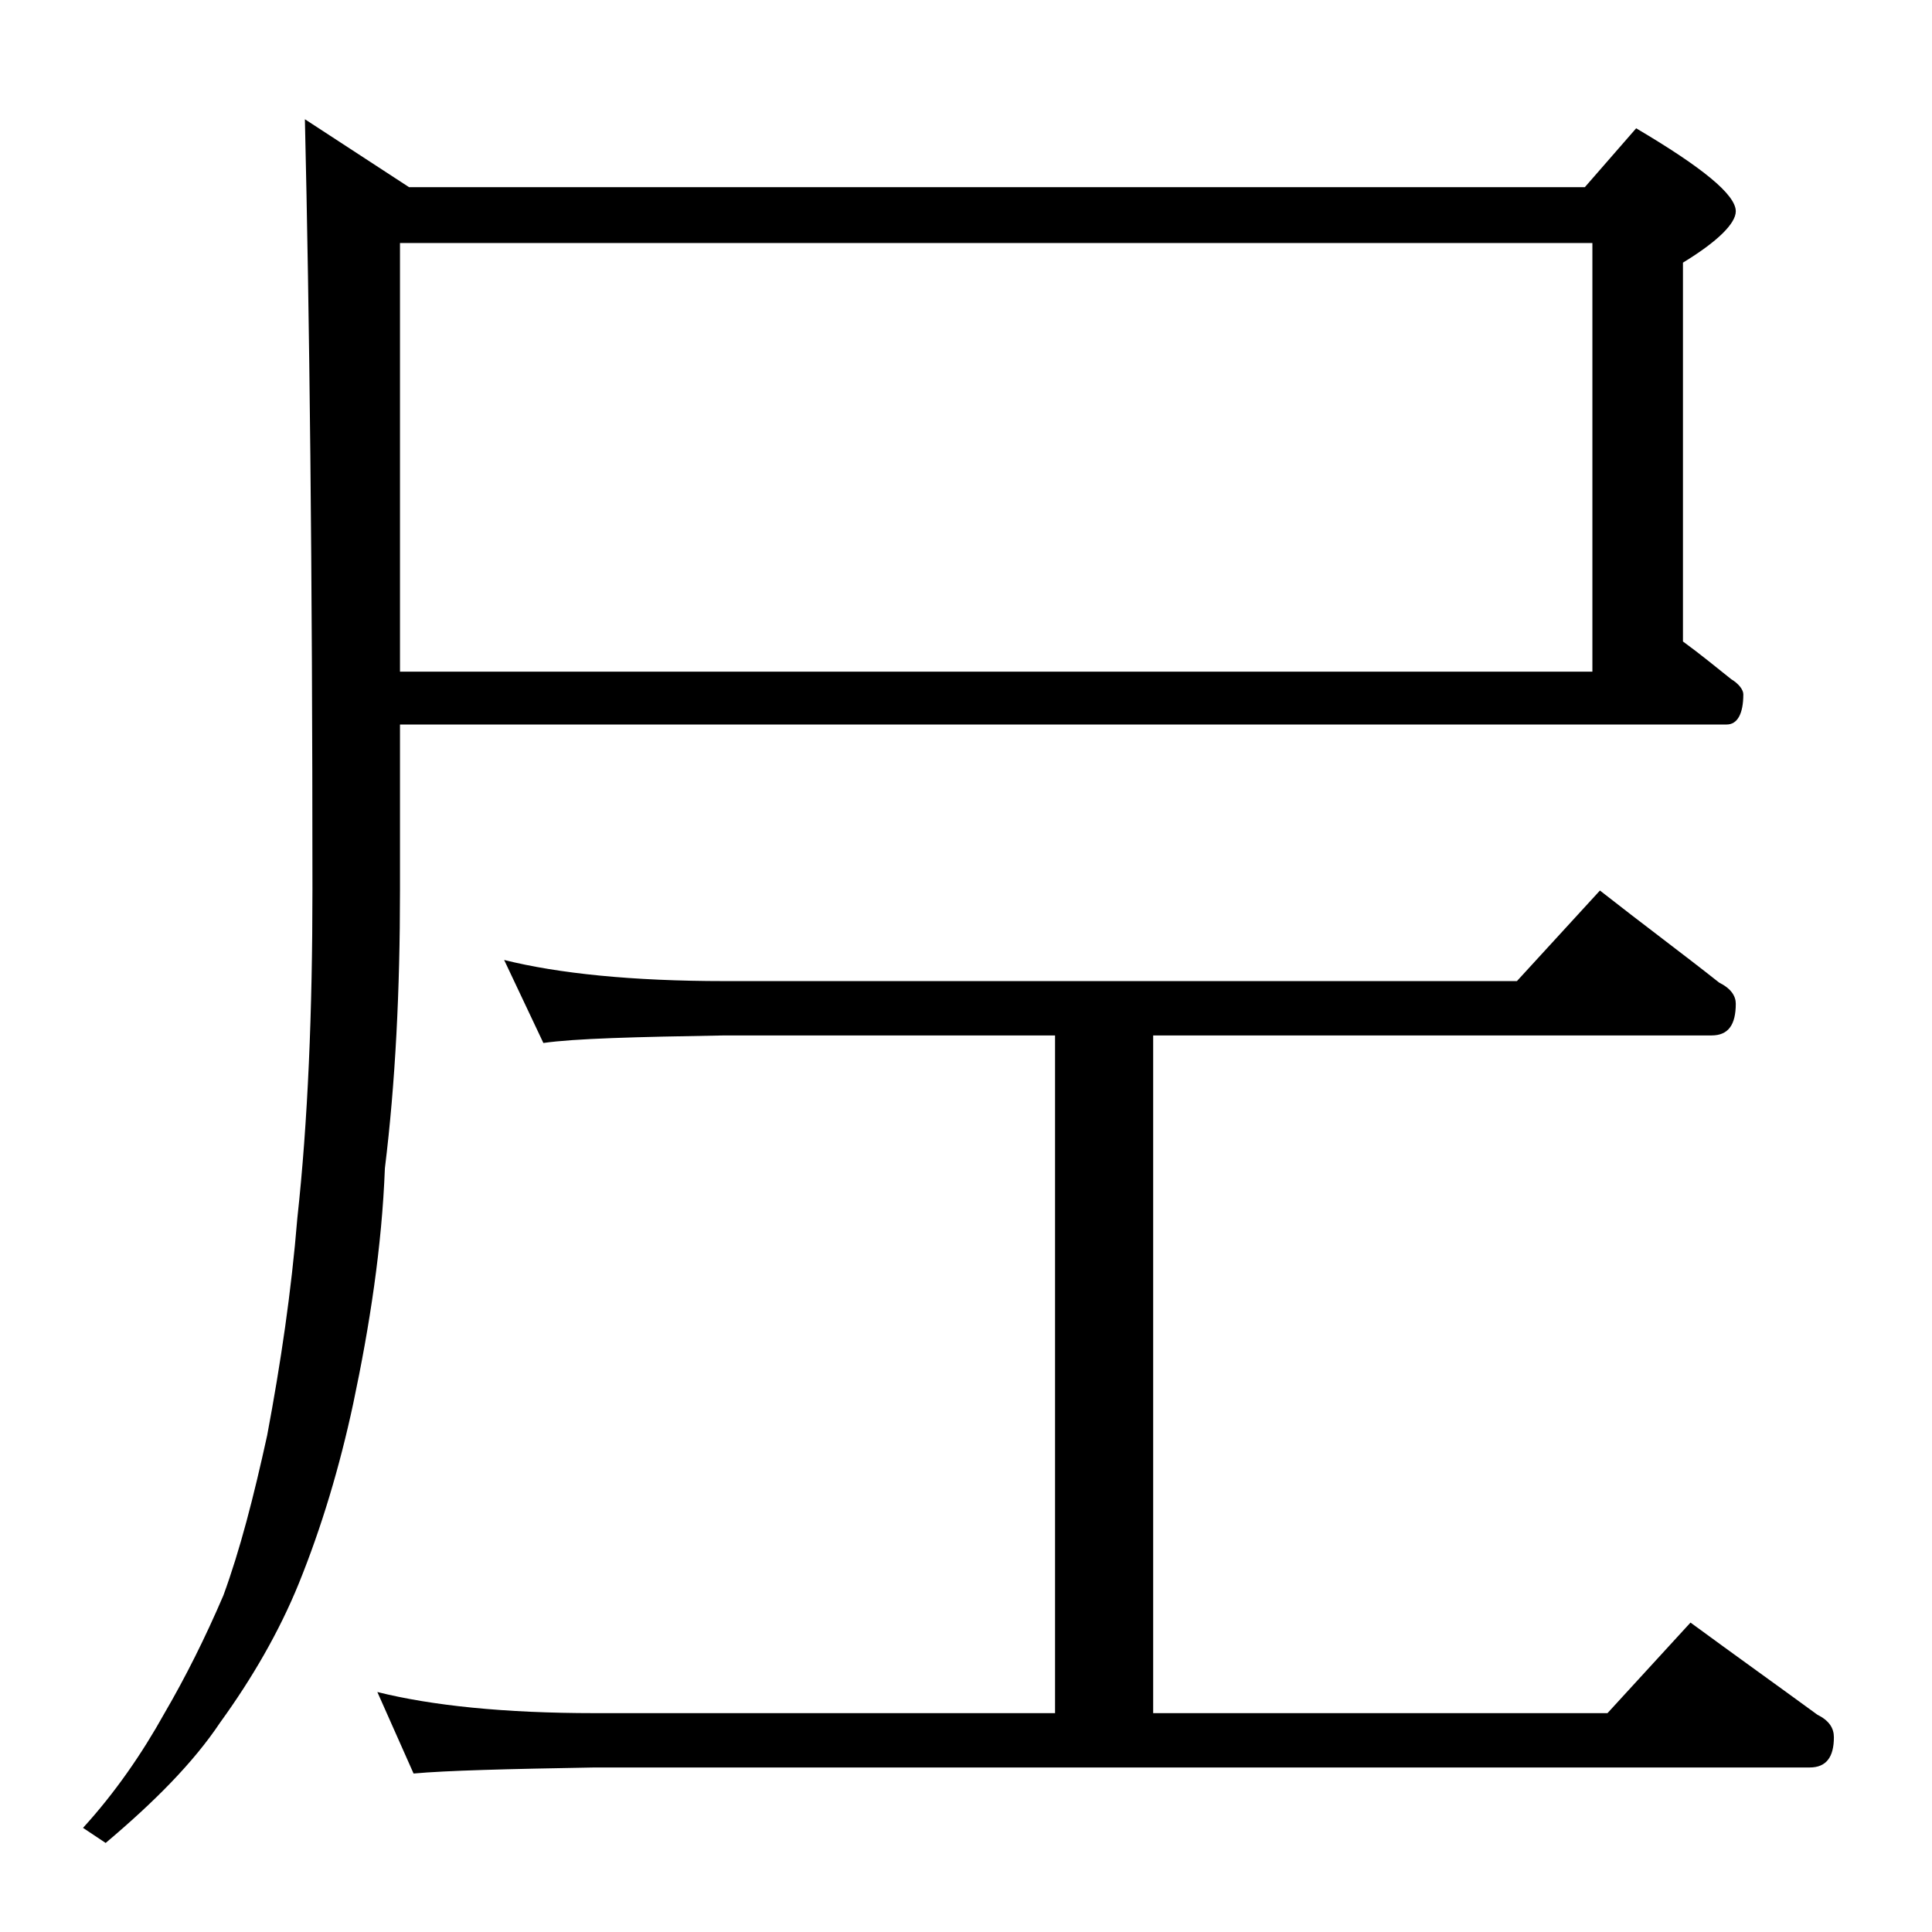 <?xml version="1.0" encoding="utf-8"?>
<!-- Generator: Adobe Illustrator 18.0.0, SVG Export Plug-In . SVG Version: 6.00 Build 0)  -->
<!DOCTYPE svg PUBLIC "-//W3C//DTD SVG 1.1//EN" "http://www.w3.org/Graphics/SVG/1.1/DTD/svg11.dtd">
<svg version="1.1" id="Layer_1" xmlns="http://www.w3.org/2000/svg" xmlns:xlink="http://www.w3.org/1999/xlink" x="0px" y="0px"
	 viewBox="0 0 128 128" enable-background="new 0 0 128 128" xml:space="preserve">
<path d="M26.5,48.1V59c0,6.6-0.3,12.7-1,18.4c-0.2,5.2-1,10.4-2.1,15.6c-0.9,4.2-2.1,8.2-3.6,11.9c-1.3,3.2-3.1,6.3-5.2,9.2
	c-1.8,2.7-4.4,5.3-7.6,8l-1.5-1c2.1-2.3,3.9-4.9,5.4-7.6c1.4-2.4,2.7-5,3.9-7.8c1.1-3,2-6.5,2.9-10.6c0.9-4.8,1.6-9.5,2-14.4
	c0.7-6.4,1-13.7,1-21.8c0-21.2-0.2-38.2-0.5-51l6.9,4.5H105l3.4-3.9c4.4,2.6,6.6,4.4,6.6,5.5c0,0.8-1.2,2-3.5,3.4v25.1
	c1.1,0.8,2.2,1.7,3.2,2.5c0.5,0.3,0.8,0.7,0.8,1c0,1.3-0.4,2-1.1,2H26.5z M33.4,63.6C37,64.5,41.9,65,48,65h52.5l5.5-6
	c2.8,2.2,5.5,4.2,7.9,6.1c0.8,0.4,1.1,0.9,1.1,1.4c0,1.4-0.5,2.1-1.6,2.1h-37v44.9h30.1l5.5-6c3,2.2,5.8,4.2,8.4,6.1
	c0.8,0.4,1.1,0.9,1.1,1.5c0,1.3-0.5,2-1.6,2H39.4c-5.8,0.1-9.8,0.2-12,0.4l-2.4-5.4c3.6,0.9,8.4,1.4,14.4,1.4h30.5V68.6H48
	c-5.9,0.1-9.9,0.2-12,0.5L33.4,63.6z M26.5,16.1v28.4h79V16.1H26.5z"/>
</svg>
